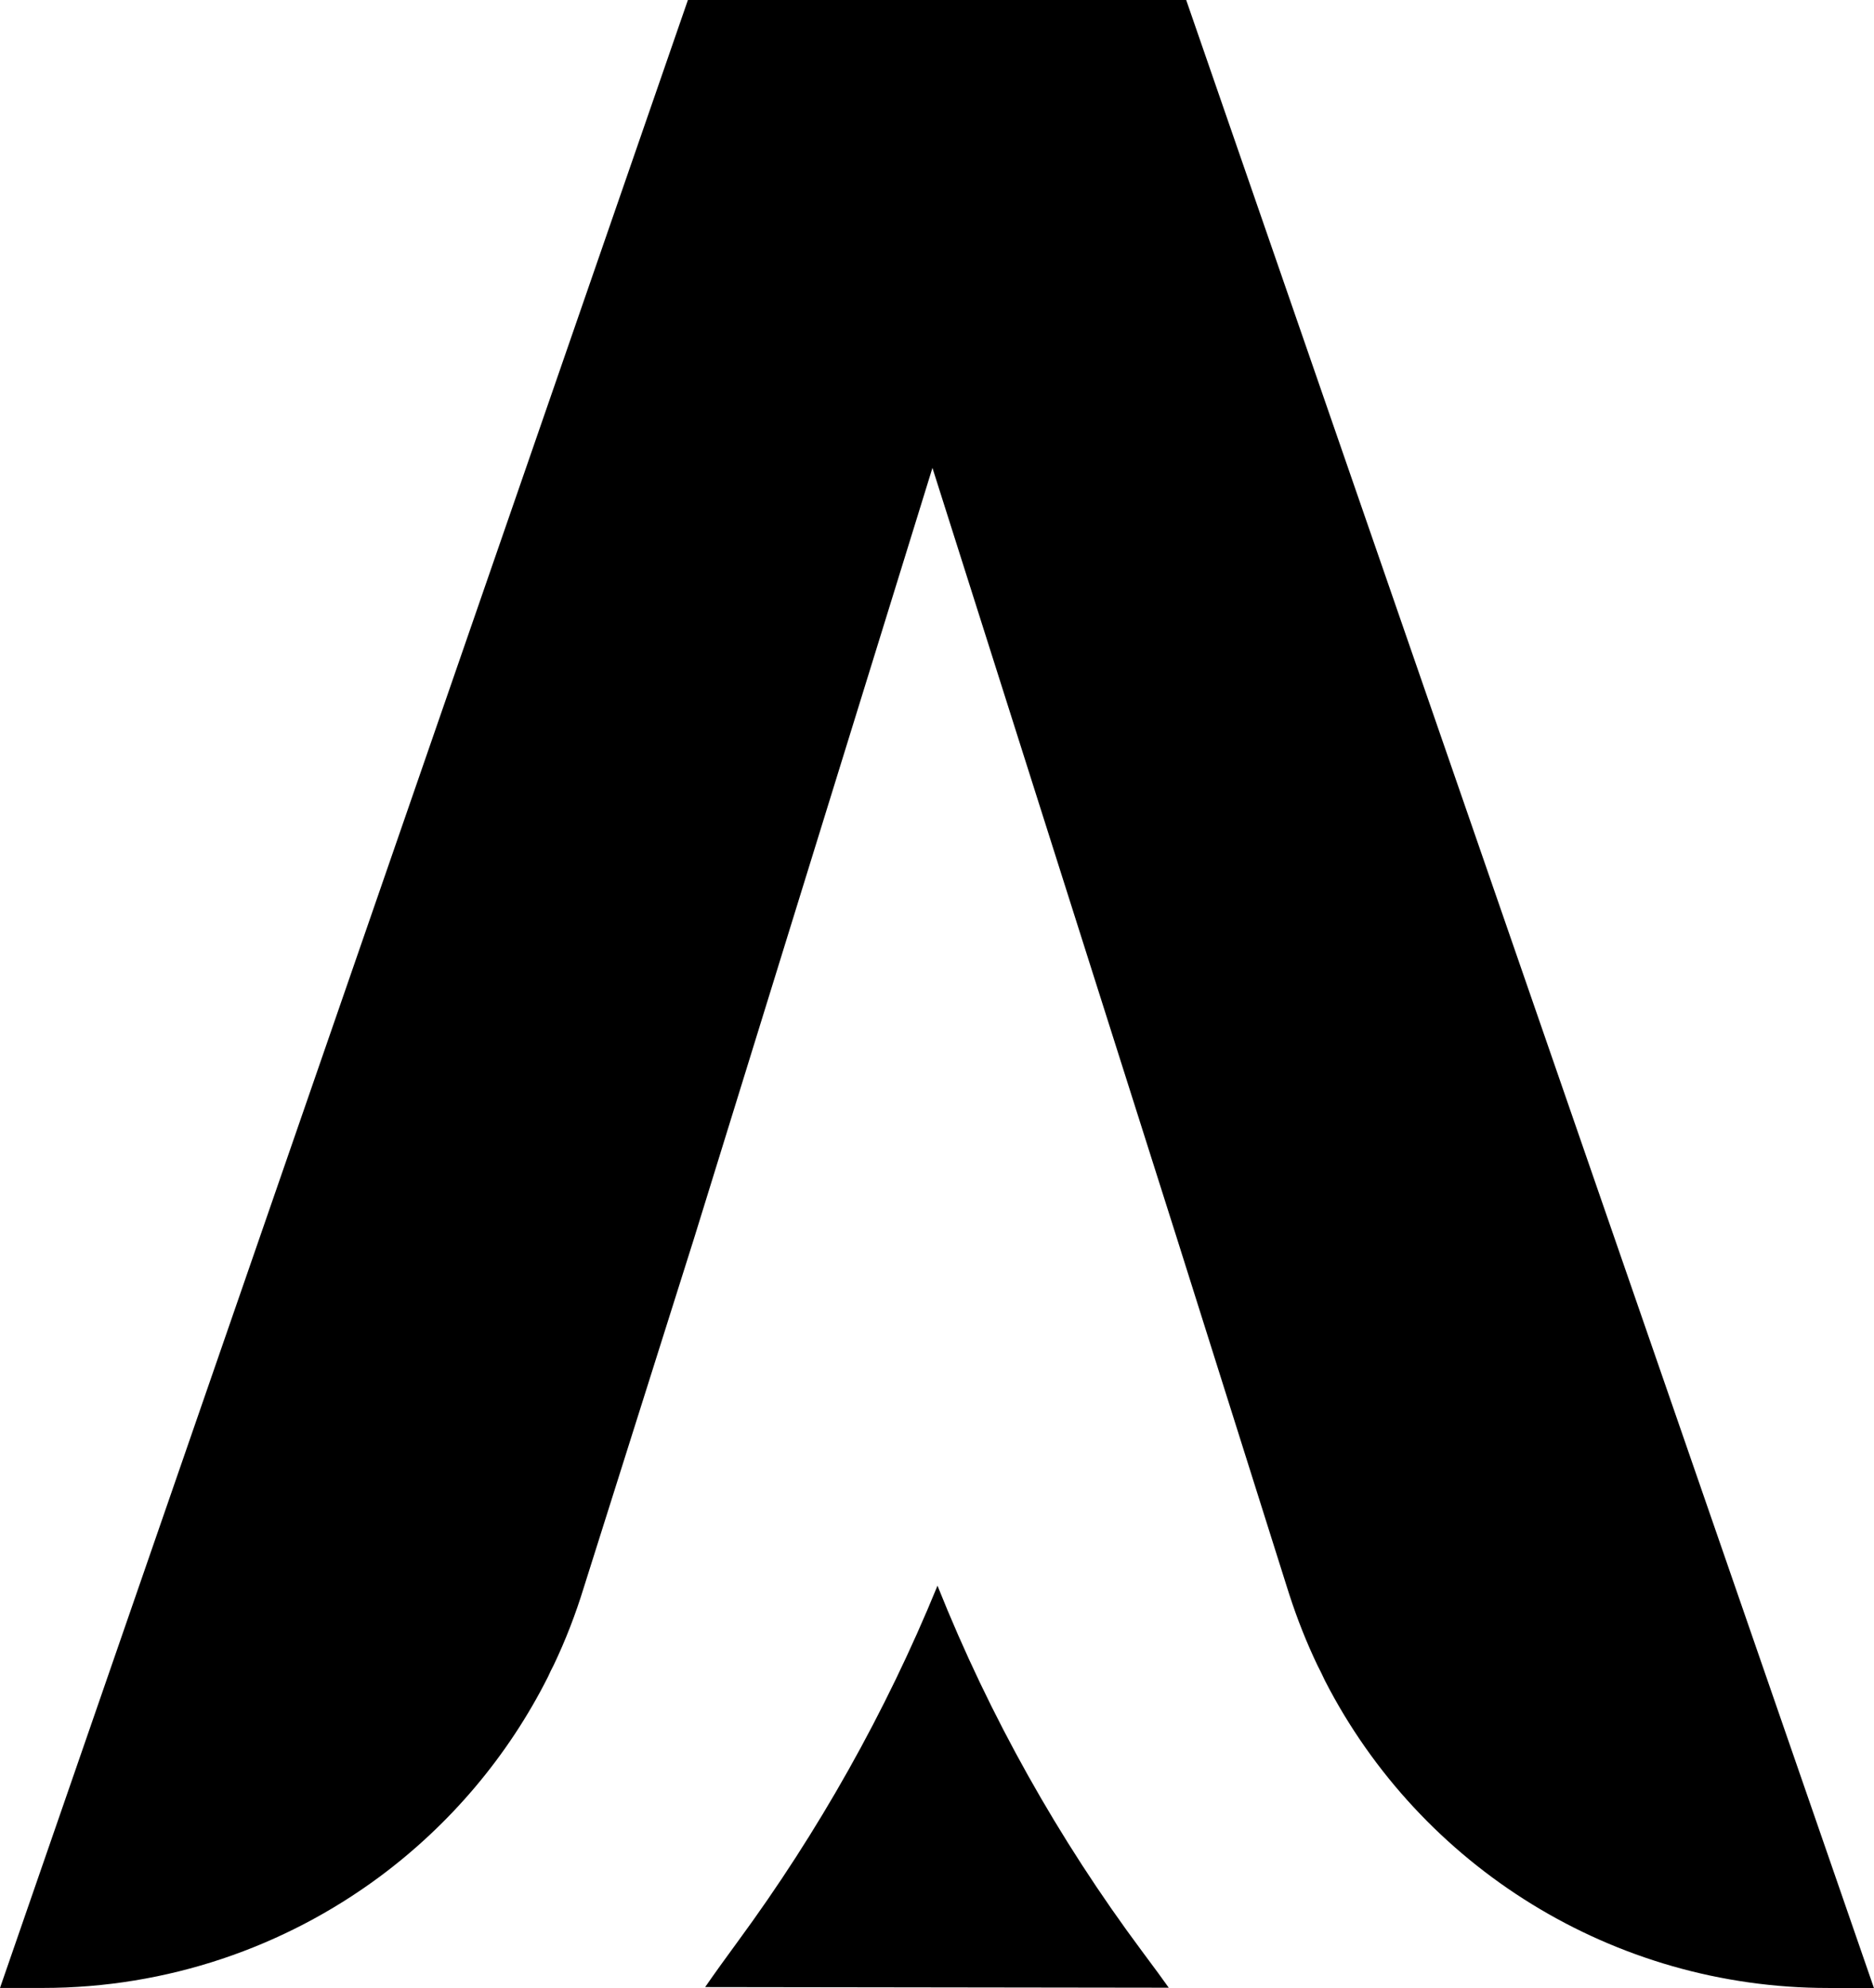<?xml version="1.0" encoding="UTF-8"?>
<svg id="Layer_1" xmlns="http://www.w3.org/2000/svg" viewBox="0 0 534.7 566.98">
  <path d="M333.49,566.91l-132.29-.18c2.56-3.71,5.81-8.22,9.37-13.07,22.99-31.29,42.11-65.25,56.83-101.18l.09-.23.1.25c14.8,37.04,34.39,71.97,58.22,103.96,3.5,4.69,6.27,8.46,7.66,10.45Z"/>
  <path d="M338.45,0h-142.17L0,566.98h12.23c35.49,0,68.91-11.6,96.04-31.68,20.02-14.84,36.63-34.29,48.11-57.1.48-1.11,1.02-2.19,1.59-3.27,3.39-7.1,6.27-14.54,8.63-22.24l31.41-99.43,68.04-219.81,69.78,219.81,31.38,99.43.69,2.16c2.25,6.95,4.92,13.67,8,20.11.75,1.44,1.47,2.91,2.13,4.35,27.28,53.18,82.34,87.68,143.58,87.68h13.07L338.45,0Z"/>
</svg>